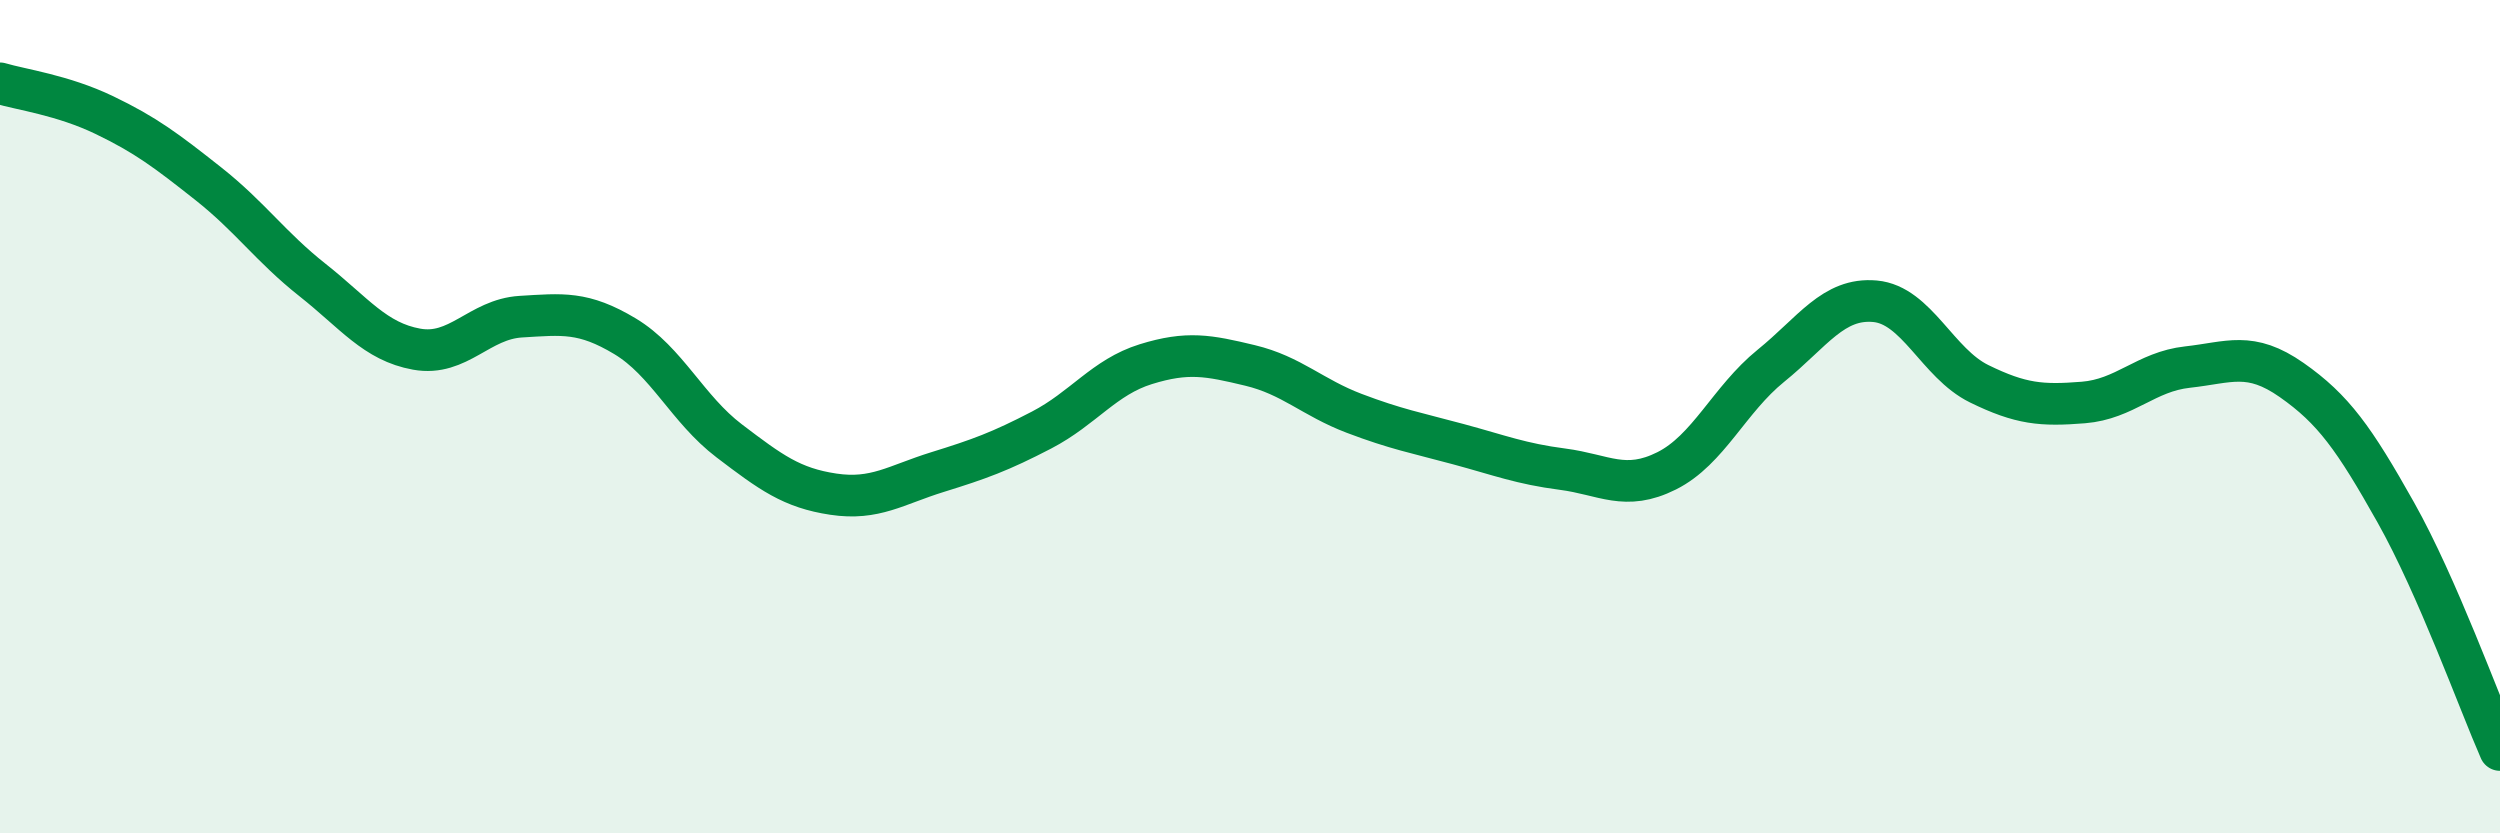 
    <svg width="60" height="20" viewBox="0 0 60 20" xmlns="http://www.w3.org/2000/svg">
      <path
        d="M 0,2 C 0.5,2.15 1.5,2.28 2.5,2.76 C 3.5,3.24 4,3.62 5,4.41 C 6,5.2 6.5,5.93 7.5,6.72 C 8.5,7.51 9,8.2 10,8.38 C 11,8.56 11.5,7.66 12.5,7.6 C 13.5,7.54 14,7.47 15,8.07 C 16,8.67 16.5,9.82 17.5,10.58 C 18.5,11.34 19,11.71 20,11.86 C 21,12.01 21.5,11.64 22.5,11.33 C 23.5,11.02 24,10.84 25,10.32 C 26,9.8 26.5,9.05 27.5,8.74 C 28.5,8.43 29,8.53 30,8.77 C 31,9.01 31.5,9.54 32.5,9.92 C 33.5,10.3 34,10.39 35,10.66 C 36,10.93 36.5,11.13 37.5,11.26 C 38.5,11.39 39,11.8 40,11.3 C 41,10.8 41.5,9.59 42.5,8.78 C 43.5,7.97 44,7.14 45,7.23 C 46,7.32 46.5,8.72 47.5,9.21 C 48.5,9.7 49,9.74 50,9.66 C 51,9.58 51.5,8.92 52.5,8.81 C 53.5,8.7 54,8.42 55,9.12 C 56,9.82 56.5,10.52 57.5,12.3 C 58.5,14.08 59.5,16.86 60,18L60 20L0 20Z"
        fill="#008740"
        opacity="0.1"
        stroke-linecap="round"
        stroke-linejoin="round"
      />
      <path
        d="M 0,2 C 0.5,2.15 1.5,2.28 2.5,2.76 C 3.5,3.24 4,3.62 5,4.41 C 6,5.2 6.5,5.93 7.5,6.72 C 8.5,7.51 9,8.2 10,8.38 C 11,8.56 11.5,7.66 12.5,7.6 C 13.5,7.54 14,7.47 15,8.07 C 16,8.67 16.5,9.82 17.5,10.58 C 18.5,11.34 19,11.71 20,11.86 C 21,12.01 21.5,11.64 22.5,11.33 C 23.5,11.02 24,10.84 25,10.32 C 26,9.8 26.5,9.05 27.5,8.74 C 28.5,8.43 29,8.53 30,8.77 C 31,9.01 31.5,9.54 32.5,9.92 C 33.5,10.3 34,10.39 35,10.66 C 36,10.93 36.5,11.13 37.5,11.26 C 38.5,11.39 39,11.8 40,11.3 C 41,10.8 41.5,9.59 42.5,8.78 C 43.5,7.97 44,7.14 45,7.23 C 46,7.32 46.5,8.72 47.5,9.21 C 48.5,9.7 49,9.74 50,9.66 C 51,9.58 51.5,8.92 52.5,8.81 C 53.5,8.7 54,8.42 55,9.12 C 56,9.82 56.5,10.52 57.5,12.3 C 58.5,14.08 59.5,16.86 60,18"
        stroke="#008740"
        stroke-width="1"
        fill="none"
        stroke-linecap="round"
        stroke-linejoin="round"
      />
    </svg>
  